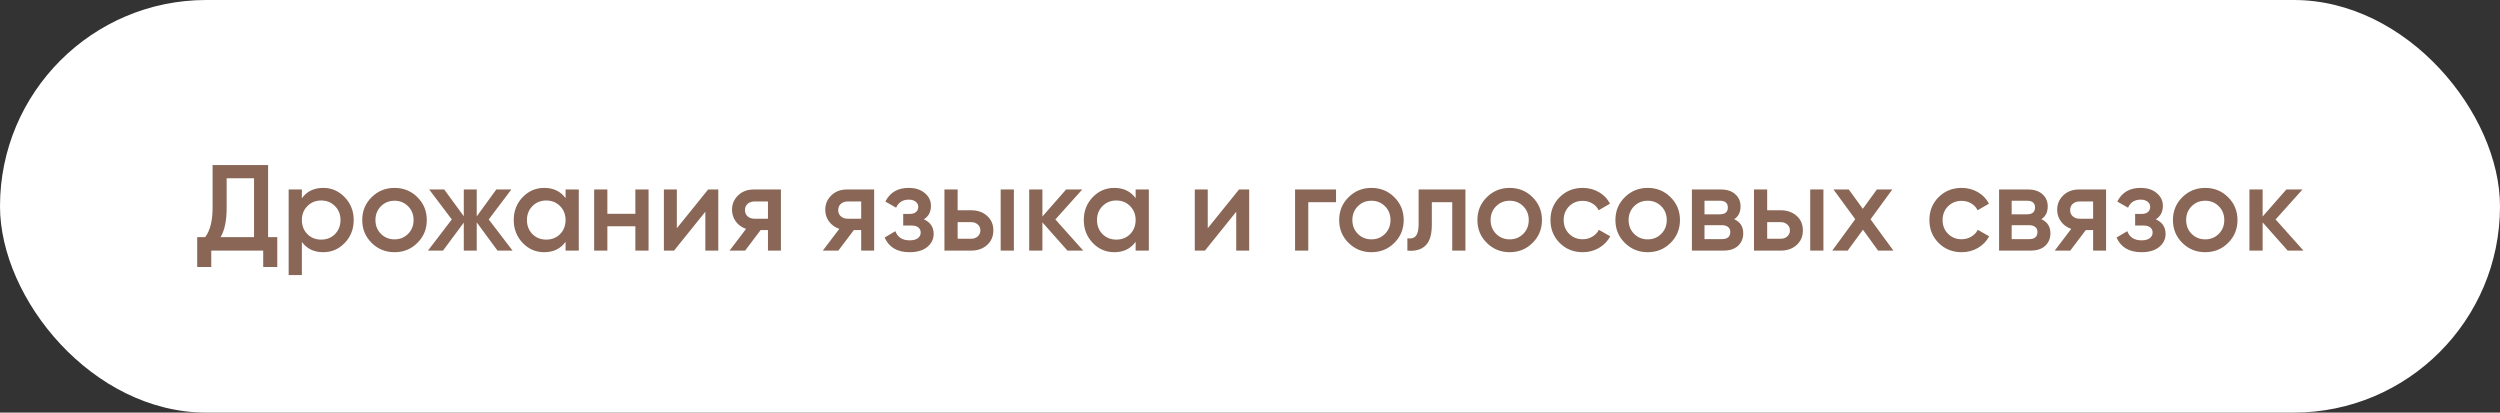<?xml version="1.0" encoding="UTF-8"?> <svg xmlns="http://www.w3.org/2000/svg" width="818" height="135" viewBox="0 0 818 135" fill="none"><rect x="0" y="0" width="818" height="135" fill="#333333" stroke="none"/> <rect width="818" height="135" rx="67.5" fill="white"></rect> <path d="M87.722 77.6H90.722V87.36H86.122V82H69.122V87.36H64.522V77.6H67.122C68.749 75.467 69.562 72.253 69.562 67.96V54H87.722V77.6ZM72.162 77.6H83.122V58.32H74.162V68.04C74.162 72.2 73.495 75.387 72.162 77.6ZM105.77 61.48C108.516 61.48 110.863 62.507 112.81 64.56C114.756 66.587 115.73 69.067 115.73 72C115.73 74.96 114.756 77.453 112.81 79.48C110.863 81.507 108.516 82.52 105.77 82.52C102.73 82.52 100.396 81.4 98.77 79.16V90H94.45V62H98.77V64.88C100.396 62.613 102.73 61.48 105.77 61.48ZM100.57 76.6C101.77 77.8 103.276 78.4 105.09 78.4C106.903 78.4 108.41 77.8 109.61 76.6C110.81 75.373 111.41 73.84 111.41 72C111.41 70.16 110.81 68.64 109.61 67.44C108.41 66.213 106.903 65.6 105.09 65.6C103.276 65.6 101.77 66.213 100.57 67.44C99.37 68.64 98.77 70.16 98.77 72C98.77 73.84 99.37 75.373 100.57 76.6ZM129.085 82.52C126.152 82.52 123.658 81.507 121.605 79.48C119.552 77.453 118.525 74.96 118.525 72C118.525 69.04 119.552 66.547 121.605 64.52C123.658 62.493 126.152 61.48 129.085 61.48C132.045 61.48 134.538 62.493 136.565 64.52C138.618 66.547 139.645 69.04 139.645 72C139.645 74.96 138.618 77.453 136.565 79.48C134.538 81.507 132.045 82.52 129.085 82.52ZM124.645 76.52C125.845 77.72 127.325 78.32 129.085 78.32C130.845 78.32 132.325 77.72 133.525 76.52C134.725 75.32 135.325 73.813 135.325 72C135.325 70.187 134.725 68.68 133.525 67.48C132.325 66.28 130.845 65.68 129.085 65.68C127.325 65.68 125.845 66.28 124.645 67.48C123.445 68.68 122.845 70.187 122.845 72C122.845 73.813 123.445 75.32 124.645 76.52ZM167.71 82H162.79L155.99 72.76V82H151.75V72.84L144.95 82H140.03L147.83 71.8L140.43 62H145.35L151.75 70.76V62H155.99V70.8L162.39 62H167.31L159.91 71.8L167.71 82ZM185.055 62H189.375V82H185.055V79.12C183.429 81.387 181.095 82.52 178.055 82.52C175.309 82.52 172.962 81.507 171.015 79.48C169.069 77.427 168.095 74.933 168.095 72C168.095 69.04 169.069 66.547 171.015 64.52C172.962 62.493 175.309 61.48 178.055 61.48C181.095 61.48 183.429 62.6 185.055 64.84V62ZM174.215 76.6C175.415 77.8 176.922 78.4 178.735 78.4C180.549 78.4 182.055 77.8 183.255 76.6C184.455 75.373 185.055 73.84 185.055 72C185.055 70.16 184.455 68.64 183.255 67.44C182.055 66.213 180.549 65.6 178.735 65.6C176.922 65.6 175.415 66.213 174.215 67.44C173.015 68.64 172.415 70.16 172.415 72C172.415 73.84 173.015 75.373 174.215 76.6ZM207.891 62H212.211V82H207.891V74.04H198.731V82H194.411V62H198.731V69.96H207.891V62ZM231.703 62H235.023V82H230.783V69.28L220.543 82H217.223V62H221.463V74.68L231.703 62ZM255.516 62V82H251.276V75.28H248.876L243.796 82H238.716L244.116 74.88C242.729 74.427 241.609 73.627 240.756 72.48C239.929 71.333 239.516 70.053 239.516 68.64C239.516 66.8 240.169 65.24 241.476 63.96C242.809 62.653 244.516 62 246.596 62H255.516ZM246.836 71.56H251.276V65.92H246.836C245.956 65.92 245.222 66.173 244.636 66.68C244.049 67.187 243.756 67.88 243.756 68.76C243.756 69.613 244.049 70.293 244.636 70.8C245.222 71.307 245.956 71.56 246.836 71.56ZM286.023 62V82H281.783V75.28H279.383L274.303 82H269.223L274.623 74.88C273.237 74.427 272.117 73.627 271.263 72.48C270.437 71.333 270.023 70.053 270.023 68.64C270.023 66.8 270.677 65.24 271.983 63.96C273.317 62.653 275.023 62 277.103 62H286.023ZM277.343 71.56H281.783V65.92H277.343C276.463 65.92 275.73 66.173 275.143 66.68C274.557 67.187 274.263 67.88 274.263 68.76C274.263 69.613 274.557 70.293 275.143 70.8C275.73 71.307 276.463 71.56 277.343 71.56ZM302.291 71.76C304.425 72.72 305.491 74.307 305.491 76.52C305.491 78.227 304.798 79.653 303.411 80.8C302.025 81.947 300.091 82.52 297.611 82.52C293.585 82.52 290.865 80.92 289.451 77.72L292.971 75.64C293.691 77.64 295.251 78.64 297.651 78.64C298.771 78.64 299.651 78.413 300.291 77.96C300.931 77.48 301.251 76.853 301.251 76.08C301.251 75.387 300.998 74.84 300.491 74.44C299.985 74.013 299.278 73.8 298.371 73.8H295.531V70H297.651C298.531 70 299.211 69.8 299.691 69.4C300.198 68.973 300.451 68.4 300.451 67.68C300.451 66.987 300.171 66.427 299.611 66C299.051 65.547 298.305 65.32 297.371 65.32C295.371 65.32 293.985 66.2 293.211 67.96L289.691 65.96C291.185 62.973 293.718 61.48 297.291 61.48C299.531 61.48 301.305 62.053 302.611 63.2C303.945 64.32 304.611 65.693 304.611 67.32C304.611 69.32 303.838 70.8 302.291 71.76ZM317.74 68.8C319.873 68.8 321.62 69.413 322.98 70.64C324.34 71.84 325.02 73.427 325.02 75.4C325.02 77.347 324.34 78.933 322.98 80.16C321.62 81.387 319.873 82 317.74 82H309.02V62H313.34V68.8H317.74ZM327.42 62H331.74V82H327.42V62ZM317.78 78.12C318.633 78.12 319.34 77.867 319.9 77.36C320.487 76.853 320.78 76.2 320.78 75.4C320.78 74.573 320.487 73.92 319.9 73.44C319.34 72.933 318.633 72.68 317.78 72.68H313.34V78.12H317.78ZM354.434 82H349.274L341.074 72.76V82H336.754V62H341.074V70.84L348.834 62H354.114L345.314 71.8L354.434 82ZM371.579 62H375.899V82H371.579V79.12C369.952 81.387 367.619 82.52 364.579 82.52C361.832 82.52 359.485 81.507 357.539 79.48C355.592 77.427 354.619 74.933 354.619 72C354.619 69.04 355.592 66.547 357.539 64.52C359.485 62.493 361.832 61.48 364.579 61.48C367.619 61.48 369.952 62.6 371.579 64.84V62ZM360.739 76.6C361.939 77.8 363.445 78.4 365.259 78.4C367.072 78.4 368.579 77.8 369.779 76.6C370.979 75.373 371.579 73.84 371.579 72C371.579 70.16 370.979 68.64 369.779 67.44C368.579 66.213 367.072 65.6 365.259 65.6C363.445 65.6 361.939 66.213 360.739 67.44C359.539 68.64 358.939 70.16 358.939 72C358.939 73.84 359.539 75.373 360.739 76.6ZM405.414 62H408.734V82H404.494V69.28L394.254 82H390.934V62H395.174V74.68L405.414 62ZM437.147 62V66.16H428.067V82H423.747V62H437.147ZM448.733 82.52C445.8 82.52 443.307 81.507 441.253 79.48C439.2 77.453 438.173 74.96 438.173 72C438.173 69.04 439.2 66.547 441.253 64.52C443.307 62.493 445.8 61.48 448.733 61.48C451.693 61.48 454.187 62.493 456.213 64.52C458.267 66.547 459.293 69.04 459.293 72C459.293 74.96 458.267 77.453 456.213 79.48C454.187 81.507 451.693 82.52 448.733 82.52ZM444.293 76.52C445.493 77.72 446.973 78.32 448.733 78.32C450.493 78.32 451.973 77.72 453.173 76.52C454.373 75.32 454.973 73.813 454.973 72C454.973 70.187 454.373 68.68 453.173 67.48C451.973 66.28 450.493 65.68 448.733 65.68C446.973 65.68 445.493 66.28 444.293 67.48C443.093 68.68 442.493 70.187 442.493 72C442.493 73.813 443.093 75.32 444.293 76.52ZM479.494 62V82H475.174V66.16H468.494V73.6C468.494 76.773 467.8 79.027 466.414 80.36C465.027 81.693 463.054 82.24 460.494 82V77.96C461.72 78.173 462.64 77.92 463.254 77.2C463.867 76.48 464.174 75.213 464.174 73.4V62H479.494ZM493.968 82.52C491.034 82.52 488.541 81.507 486.488 79.48C484.434 77.453 483.408 74.96 483.408 72C483.408 69.04 484.434 66.547 486.488 64.52C488.541 62.493 491.034 61.48 493.968 61.48C496.928 61.48 499.421 62.493 501.448 64.52C503.501 66.547 504.528 69.04 504.528 72C504.528 74.96 503.501 77.453 501.448 79.48C499.421 81.507 496.928 82.52 493.968 82.52ZM489.528 76.52C490.728 77.72 492.208 78.32 493.968 78.32C495.728 78.32 497.208 77.72 498.408 76.52C499.608 75.32 500.208 73.813 500.208 72C500.208 70.187 499.608 68.68 498.408 67.48C497.208 66.28 495.728 65.68 493.968 65.68C492.208 65.68 490.728 66.28 489.528 67.48C488.328 68.68 487.728 70.187 487.728 72C487.728 73.813 488.328 75.32 489.528 76.52ZM517.874 82.52C514.861 82.52 512.341 81.507 510.314 79.48C508.314 77.453 507.314 74.96 507.314 72C507.314 69.013 508.314 66.52 510.314 64.52C512.341 62.493 514.861 61.48 517.874 61.48C519.821 61.48 521.594 61.947 523.194 62.88C524.794 63.813 525.994 65.067 526.794 66.64L523.074 68.8C522.621 67.84 521.927 67.093 520.994 66.56C520.087 66 519.034 65.72 517.834 65.72C516.074 65.72 514.594 66.32 513.394 67.52C512.221 68.72 511.634 70.213 511.634 72C511.634 73.787 512.221 75.28 513.394 76.48C514.594 77.68 516.074 78.28 517.834 78.28C519.007 78.28 520.061 78 520.994 77.44C521.954 76.88 522.674 76.133 523.154 75.2L526.874 77.32C526.021 78.92 524.794 80.187 523.194 81.12C521.594 82.053 519.821 82.52 517.874 82.52ZM539.124 82.52C536.191 82.52 533.697 81.507 531.644 79.48C529.591 77.453 528.564 74.96 528.564 72C528.564 69.04 529.591 66.547 531.644 64.52C533.697 62.493 536.191 61.48 539.124 61.48C542.084 61.48 544.577 62.493 546.604 64.52C548.657 66.547 549.684 69.04 549.684 72C549.684 74.96 548.657 77.453 546.604 79.48C544.577 81.507 542.084 82.52 539.124 82.52ZM534.684 76.52C535.884 77.72 537.364 78.32 539.124 78.32C540.884 78.32 542.364 77.72 543.564 76.52C544.764 75.32 545.364 73.813 545.364 72C545.364 70.187 544.764 68.68 543.564 67.48C542.364 66.28 540.884 65.68 539.124 65.68C537.364 65.68 535.884 66.28 534.684 67.48C533.484 68.68 532.884 70.187 532.884 72C532.884 73.813 533.484 75.32 534.684 76.52ZM567.43 71.72C569.404 72.627 570.39 74.16 570.39 76.32C570.39 78 569.817 79.373 568.67 80.44C567.55 81.48 565.937 82 563.83 82H553.59V62H563.03C565.084 62 566.67 62.52 567.79 63.56C568.937 64.573 569.51 65.893 569.51 67.52C569.51 69.413 568.817 70.813 567.43 71.72ZM562.71 65.68H557.71V70.12H562.71C564.47 70.12 565.35 69.373 565.35 67.88C565.35 66.413 564.47 65.68 562.71 65.68ZM563.43 78.24C565.244 78.24 566.15 77.453 566.15 75.88C566.15 75.187 565.91 74.653 565.43 74.28C564.95 73.88 564.284 73.68 563.43 73.68H557.71V78.24H563.43ZM582.623 68.8C584.756 68.8 586.503 69.413 587.863 70.64C589.223 71.84 589.903 73.427 589.903 75.4C589.903 77.347 589.223 78.933 587.863 80.16C586.503 81.387 584.756 82 582.623 82H573.903V62H578.223V68.8H582.623ZM592.303 62H596.623V82H592.303V62ZM582.663 78.12C583.516 78.12 584.223 77.867 584.783 77.36C585.369 76.853 585.663 76.2 585.663 75.4C585.663 74.573 585.369 73.92 584.783 73.44C584.223 72.933 583.516 72.68 582.663 72.68H578.223V78.12H582.663ZM619.517 82H614.517L609.557 75.16L604.557 82H599.517L607.037 71.72L599.917 62H604.917L609.517 68.32L614.117 62H619.157L612.037 71.76L619.517 82ZM641.858 82.52C638.845 82.52 636.325 81.507 634.298 79.48C632.298 77.453 631.298 74.96 631.298 72C631.298 69.013 632.298 66.52 634.298 64.52C636.325 62.493 638.845 61.48 641.858 61.48C643.805 61.48 645.578 61.947 647.178 62.88C648.778 63.813 649.978 65.067 650.778 66.64L647.058 68.8C646.605 67.84 645.912 67.093 644.978 66.56C644.072 66 643.018 65.72 641.818 65.72C640.058 65.72 638.578 66.32 637.378 67.52C636.205 68.72 635.618 70.213 635.618 72C635.618 73.787 636.205 75.28 637.378 76.48C638.578 77.68 640.058 78.28 641.818 78.28C642.992 78.28 644.045 78 644.978 77.44C645.938 76.88 646.658 76.133 647.138 75.2L650.858 77.32C650.005 78.92 648.778 80.187 647.178 81.12C645.578 82.053 643.805 82.52 641.858 82.52ZM667.938 71.72C669.911 72.627 670.898 74.16 670.898 76.32C670.898 78 670.325 79.373 669.178 80.44C668.058 81.48 666.445 82 664.338 82H654.098V62H663.538C665.591 62 667.178 62.52 668.298 63.56C669.445 64.573 670.018 65.893 670.018 67.52C670.018 69.413 669.325 70.813 667.938 71.72ZM663.218 65.68H658.218V70.12H663.218C664.978 70.12 665.858 69.373 665.858 67.88C665.858 66.413 664.978 65.68 663.218 65.68ZM663.938 78.24C665.751 78.24 666.658 77.453 666.658 75.88C666.658 75.187 666.418 74.653 665.938 74.28C665.458 73.88 664.791 73.68 663.938 73.68H658.218V78.24H663.938ZM689.109 62V82H684.869V75.28H682.469L677.389 82H672.309L677.709 74.88C676.323 74.427 675.203 73.627 674.349 72.48C673.523 71.333 673.109 70.053 673.109 68.64C673.109 66.8 673.763 65.24 675.069 63.96C676.403 62.653 678.109 62 680.189 62H689.109ZM680.429 71.56H684.869V65.92H680.429C679.549 65.92 678.816 66.173 678.229 66.68C677.643 67.187 677.349 67.88 677.349 68.76C677.349 69.613 677.643 70.293 678.229 70.8C678.816 71.307 679.549 71.56 680.429 71.56ZM705.377 71.76C707.511 72.72 708.577 74.307 708.577 76.52C708.577 78.227 707.884 79.653 706.497 80.8C705.111 81.947 703.177 82.52 700.697 82.52C696.671 82.52 693.951 80.92 692.537 77.72L696.057 75.64C696.777 77.64 698.337 78.64 700.737 78.64C701.857 78.64 702.737 78.413 703.377 77.96C704.017 77.48 704.337 76.853 704.337 76.08C704.337 75.387 704.084 74.84 703.577 74.44C703.071 74.013 702.364 73.8 701.457 73.8H698.617V70H700.737C701.617 70 702.297 69.8 702.777 69.4C703.284 68.973 703.537 68.4 703.537 67.68C703.537 66.987 703.257 66.427 702.697 66C702.137 65.547 701.391 65.32 700.457 65.32C698.457 65.32 697.071 66.2 696.297 67.96L692.777 65.96C694.271 62.973 696.804 61.48 700.377 61.48C702.617 61.48 704.391 62.053 705.697 63.2C707.031 64.32 707.697 65.693 707.697 67.32C707.697 69.32 706.924 70.8 705.377 71.76ZM721.546 82.52C718.613 82.52 716.119 81.507 714.066 79.48C712.013 77.453 710.986 74.96 710.986 72C710.986 69.04 712.013 66.547 714.066 64.52C716.119 62.493 718.613 61.48 721.546 61.48C724.506 61.48 726.999 62.493 729.026 64.52C731.079 66.547 732.106 69.04 732.106 72C732.106 74.96 731.079 77.453 729.026 79.48C726.999 81.507 724.506 82.52 721.546 82.52ZM717.106 76.52C718.306 77.72 719.786 78.32 721.546 78.32C723.306 78.32 724.786 77.72 725.986 76.52C727.186 75.32 727.786 73.813 727.786 72C727.786 70.187 727.186 68.68 725.986 67.48C724.786 66.28 723.306 65.68 721.546 65.68C719.786 65.68 718.306 66.28 717.106 67.48C715.906 68.68 715.306 70.187 715.306 72C715.306 73.813 715.906 75.32 717.106 76.52ZM753.692 82H748.532L740.332 72.76V82H736.012V62H740.332V70.84L748.092 62H753.372L744.572 71.8L753.692 82Z" fill="#896655"></path> </svg> 